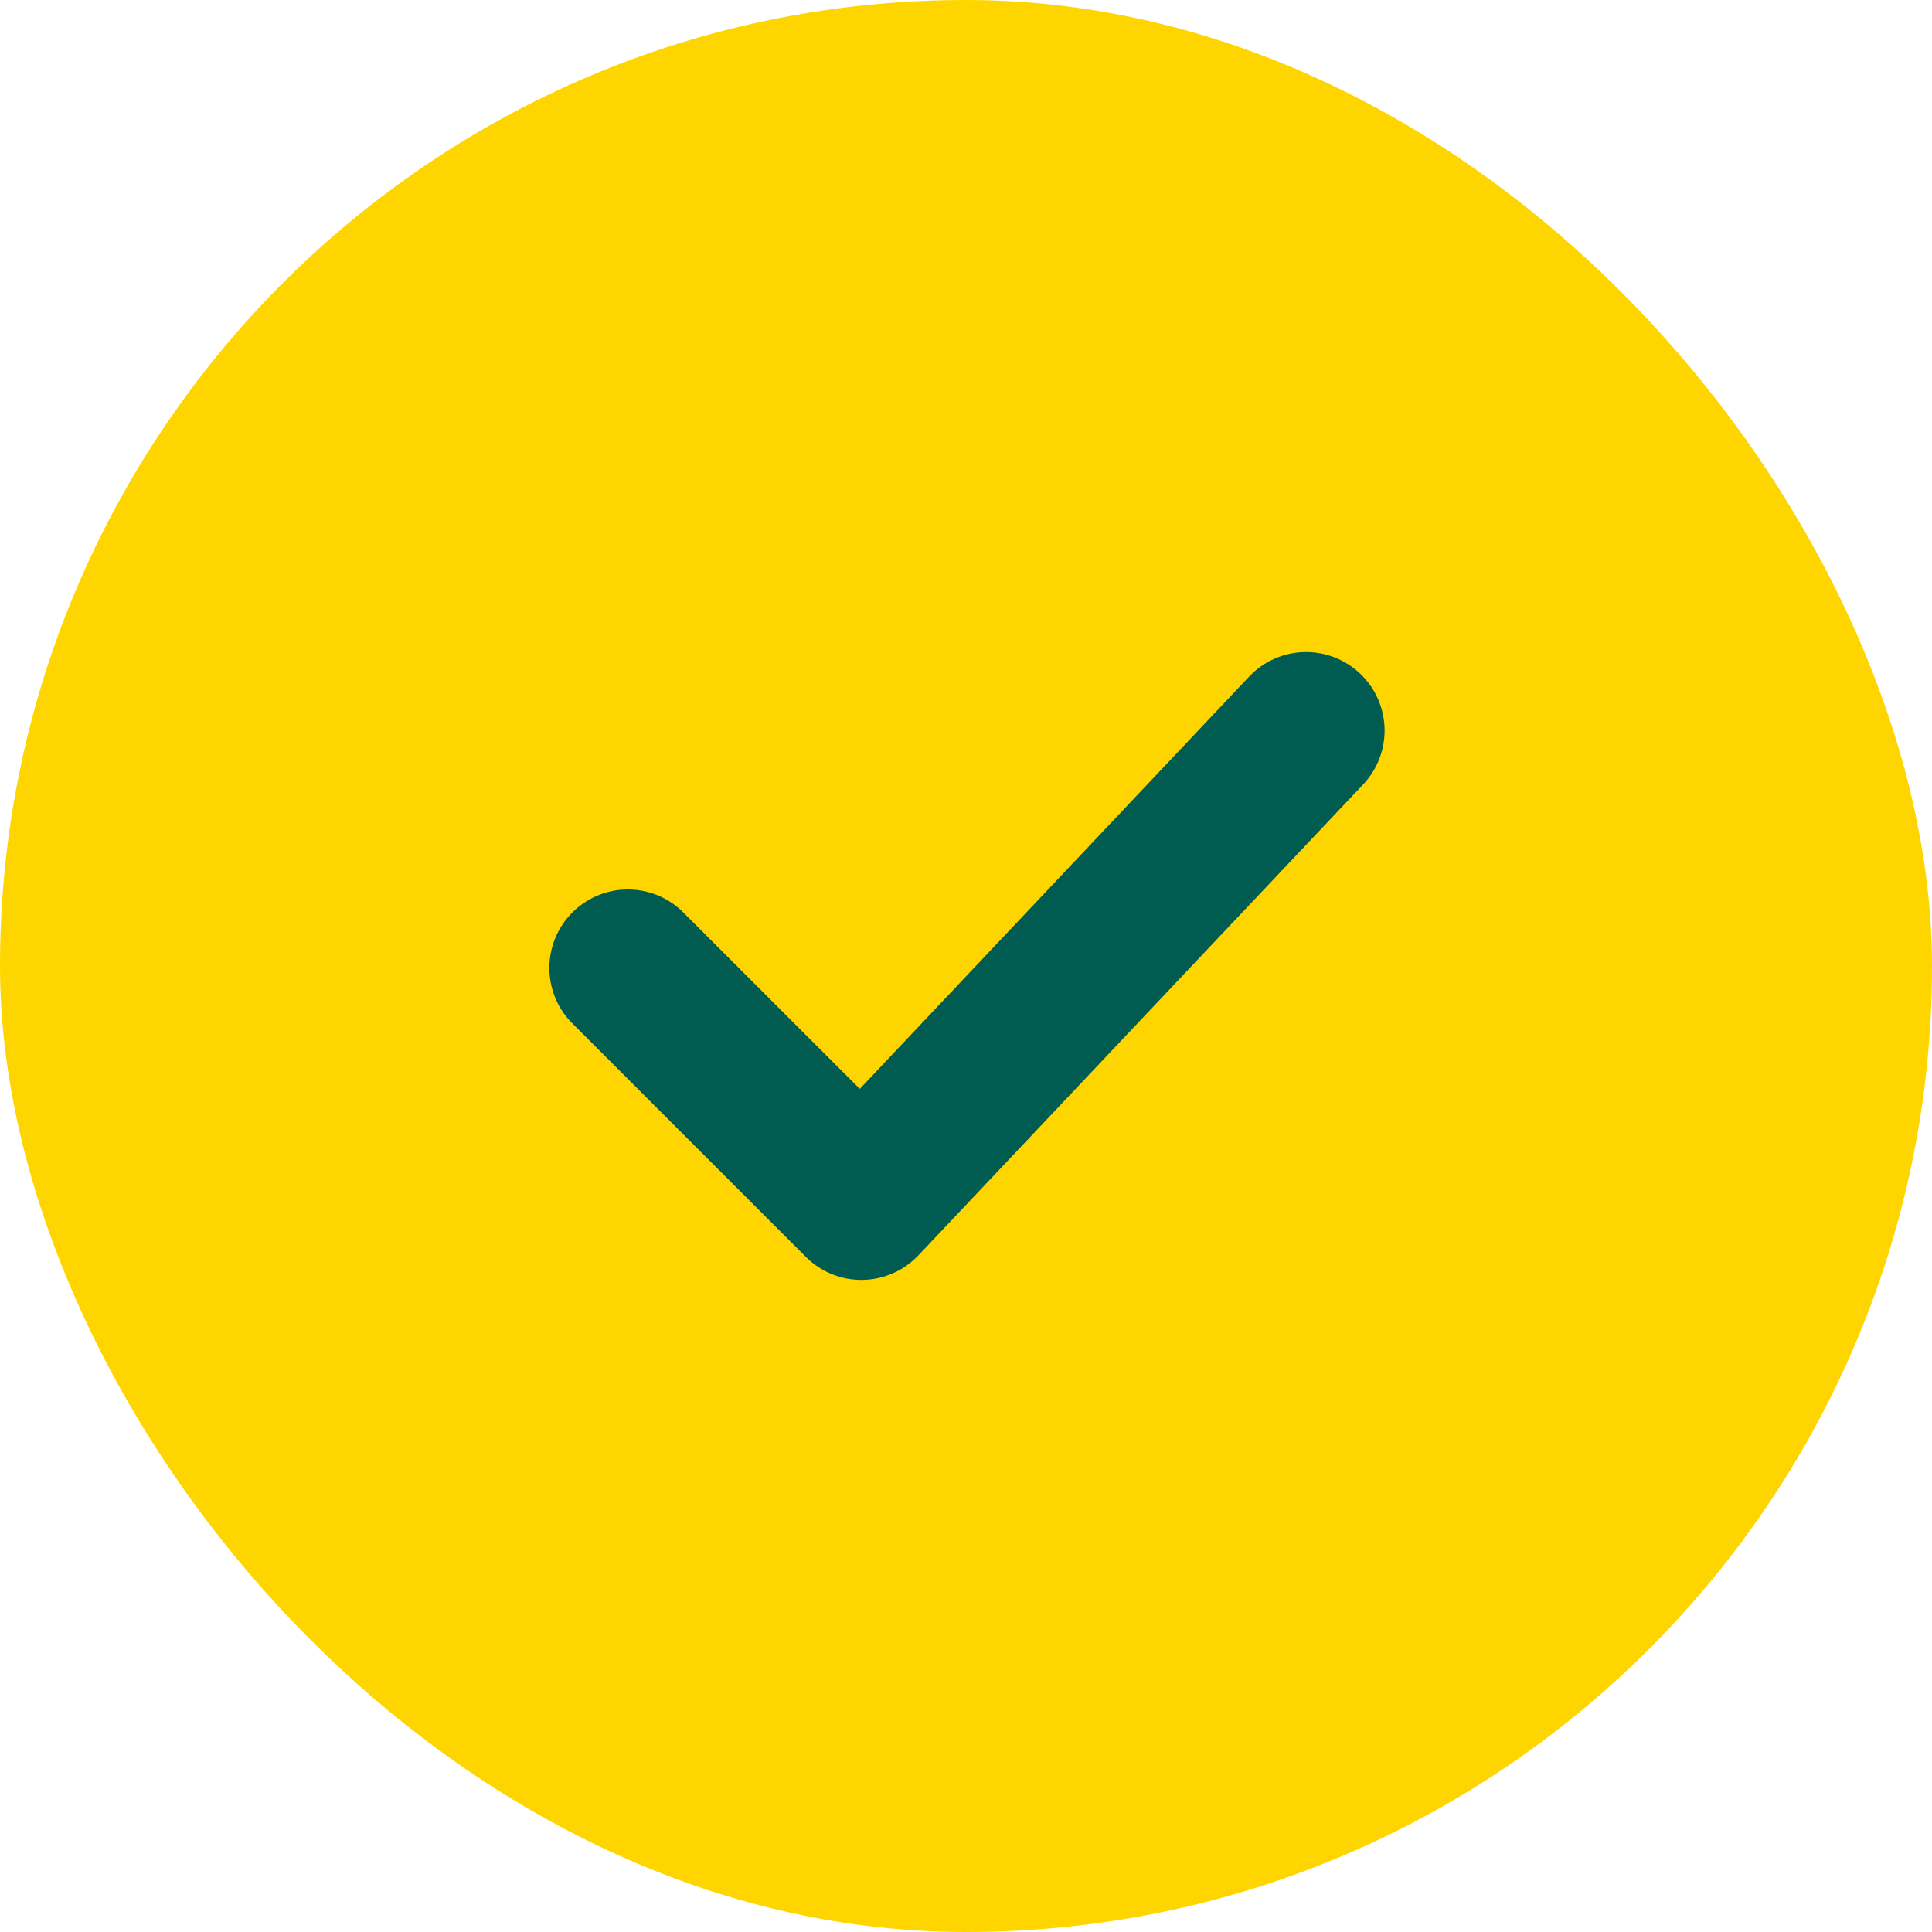 <svg width="40" height="40" viewBox="0 0 40 40" fill="none" xmlns="http://www.w3.org/2000/svg">
<rect width="40" height="40" rx="20" fill="#FFD500"/>
<path d="M28.157 13.944C28.471 14.24 28.653 14.648 28.666 15.079C28.678 15.51 28.518 15.928 28.223 16.241L19.014 25.991C18.865 26.148 18.686 26.275 18.487 26.362C18.288 26.449 18.073 26.496 17.856 26.499C17.639 26.502 17.424 26.461 17.223 26.38C17.021 26.298 16.839 26.177 16.685 26.023L11.81 21.148C11.523 20.84 11.367 20.433 11.374 20.012C11.382 19.591 11.552 19.189 11.85 18.892C12.148 18.594 12.549 18.423 12.97 18.416C13.391 18.408 13.799 18.565 14.107 18.852L17.801 22.544L25.861 14.009C26.157 13.696 26.565 13.513 26.996 13.501C27.426 13.489 27.844 13.648 28.157 13.944Z" fill="#005C51"/>
</svg>
